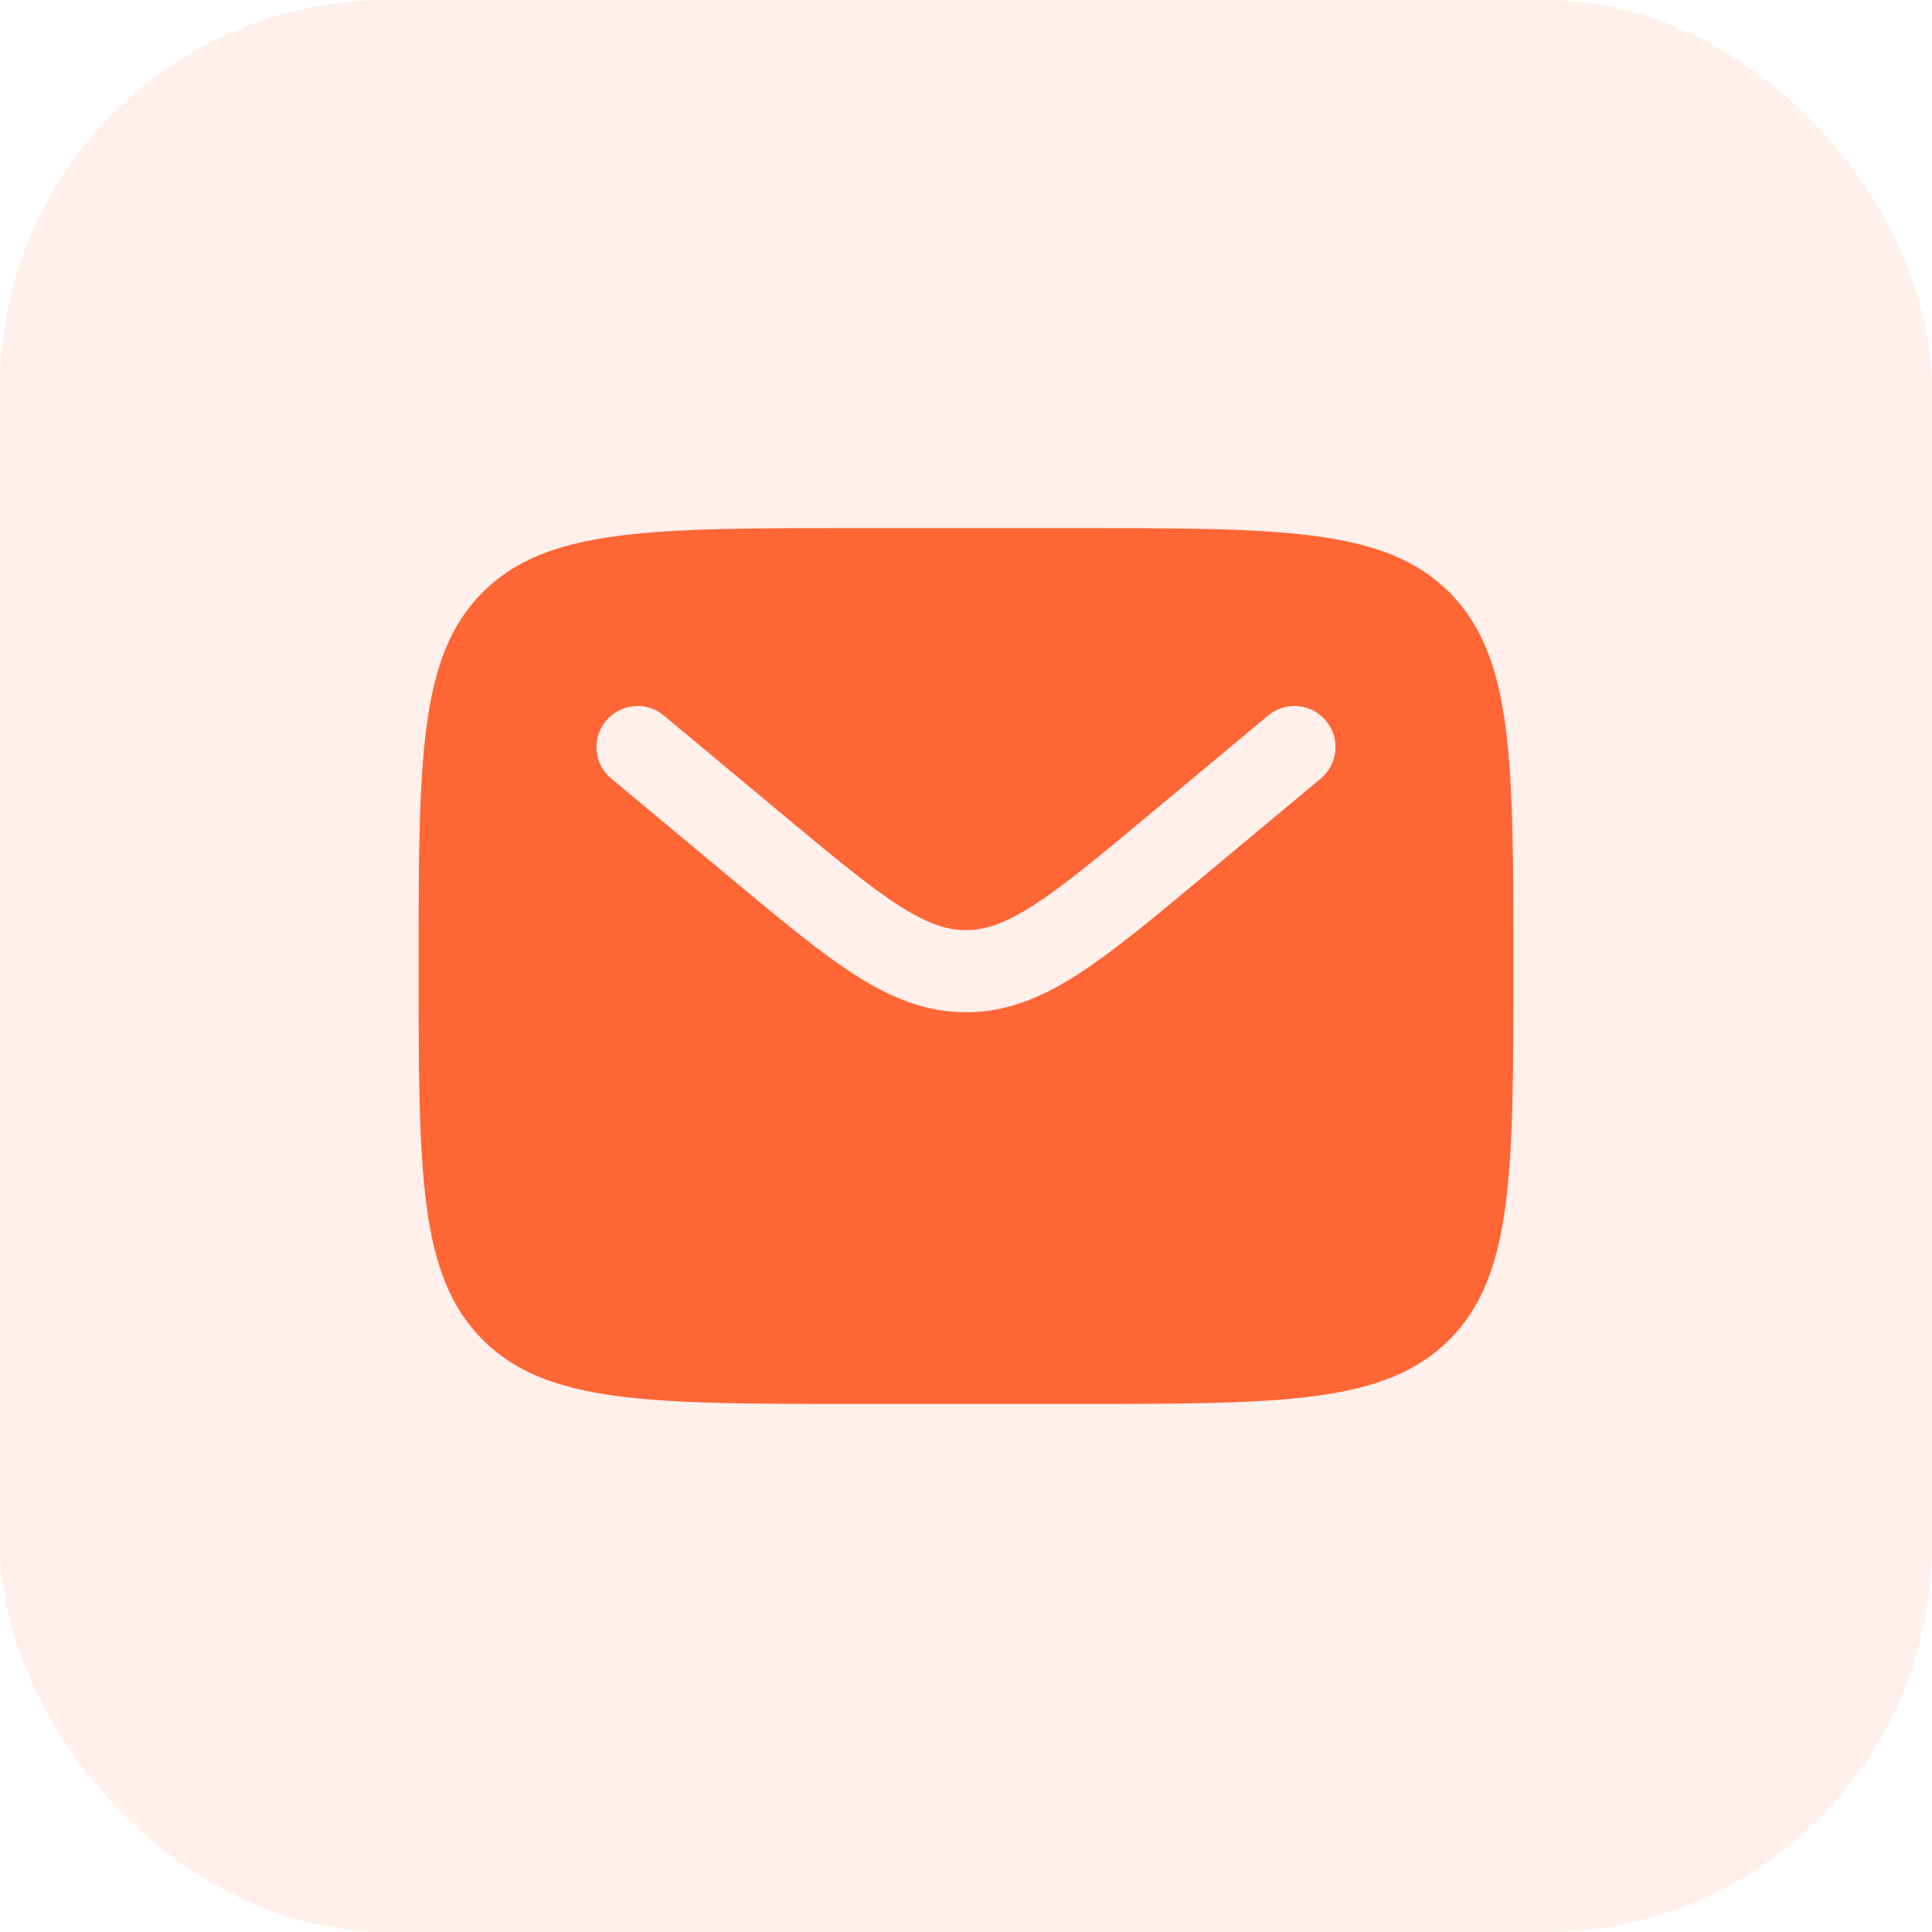 <svg width="50" height="50" viewBox="0 0 50 50" fill="none" xmlns="http://www.w3.org/2000/svg">
<rect width="50" height="50" rx="10" fill="#FF6636" fill-opacity="0.1"/>
<path fill-rule="evenodd" clip-rule="evenodd" d="M12.493 15.327C10.834 16.986 10.834 19.658 10.834 25C10.834 30.343 10.834 33.014 12.493 34.674C14.153 36.334 16.824 36.334 22.167 36.334H27.834C33.176 36.334 35.847 36.334 37.507 34.674C39.167 33.014 39.167 30.343 39.167 25C39.167 19.658 39.167 16.986 37.507 15.327C35.847 13.667 33.176 13.667 27.834 13.667H22.167C16.824 13.667 14.153 13.667 12.493 15.327ZM34.316 18.654C34.692 19.104 34.631 19.774 34.18 20.15L31.069 22.743C29.813 23.789 28.795 24.637 27.897 25.215C26.961 25.817 26.05 26.197 25 26.197C23.95 26.197 23.039 25.817 22.103 25.215C21.205 24.637 20.187 23.789 18.932 22.743L15.82 20.15C15.369 19.774 15.308 19.104 15.684 18.654C16.06 18.203 16.73 18.142 17.18 18.517L20.239 21.066C21.561 22.168 22.478 22.93 23.253 23.428C24.003 23.91 24.511 24.072 25 24.072C25.489 24.072 25.998 23.91 26.747 23.428C27.522 22.93 28.44 22.168 29.762 21.066L32.82 18.517C33.271 18.142 33.941 18.203 34.316 18.654Z" fill="#FF6636"/>
</svg>
